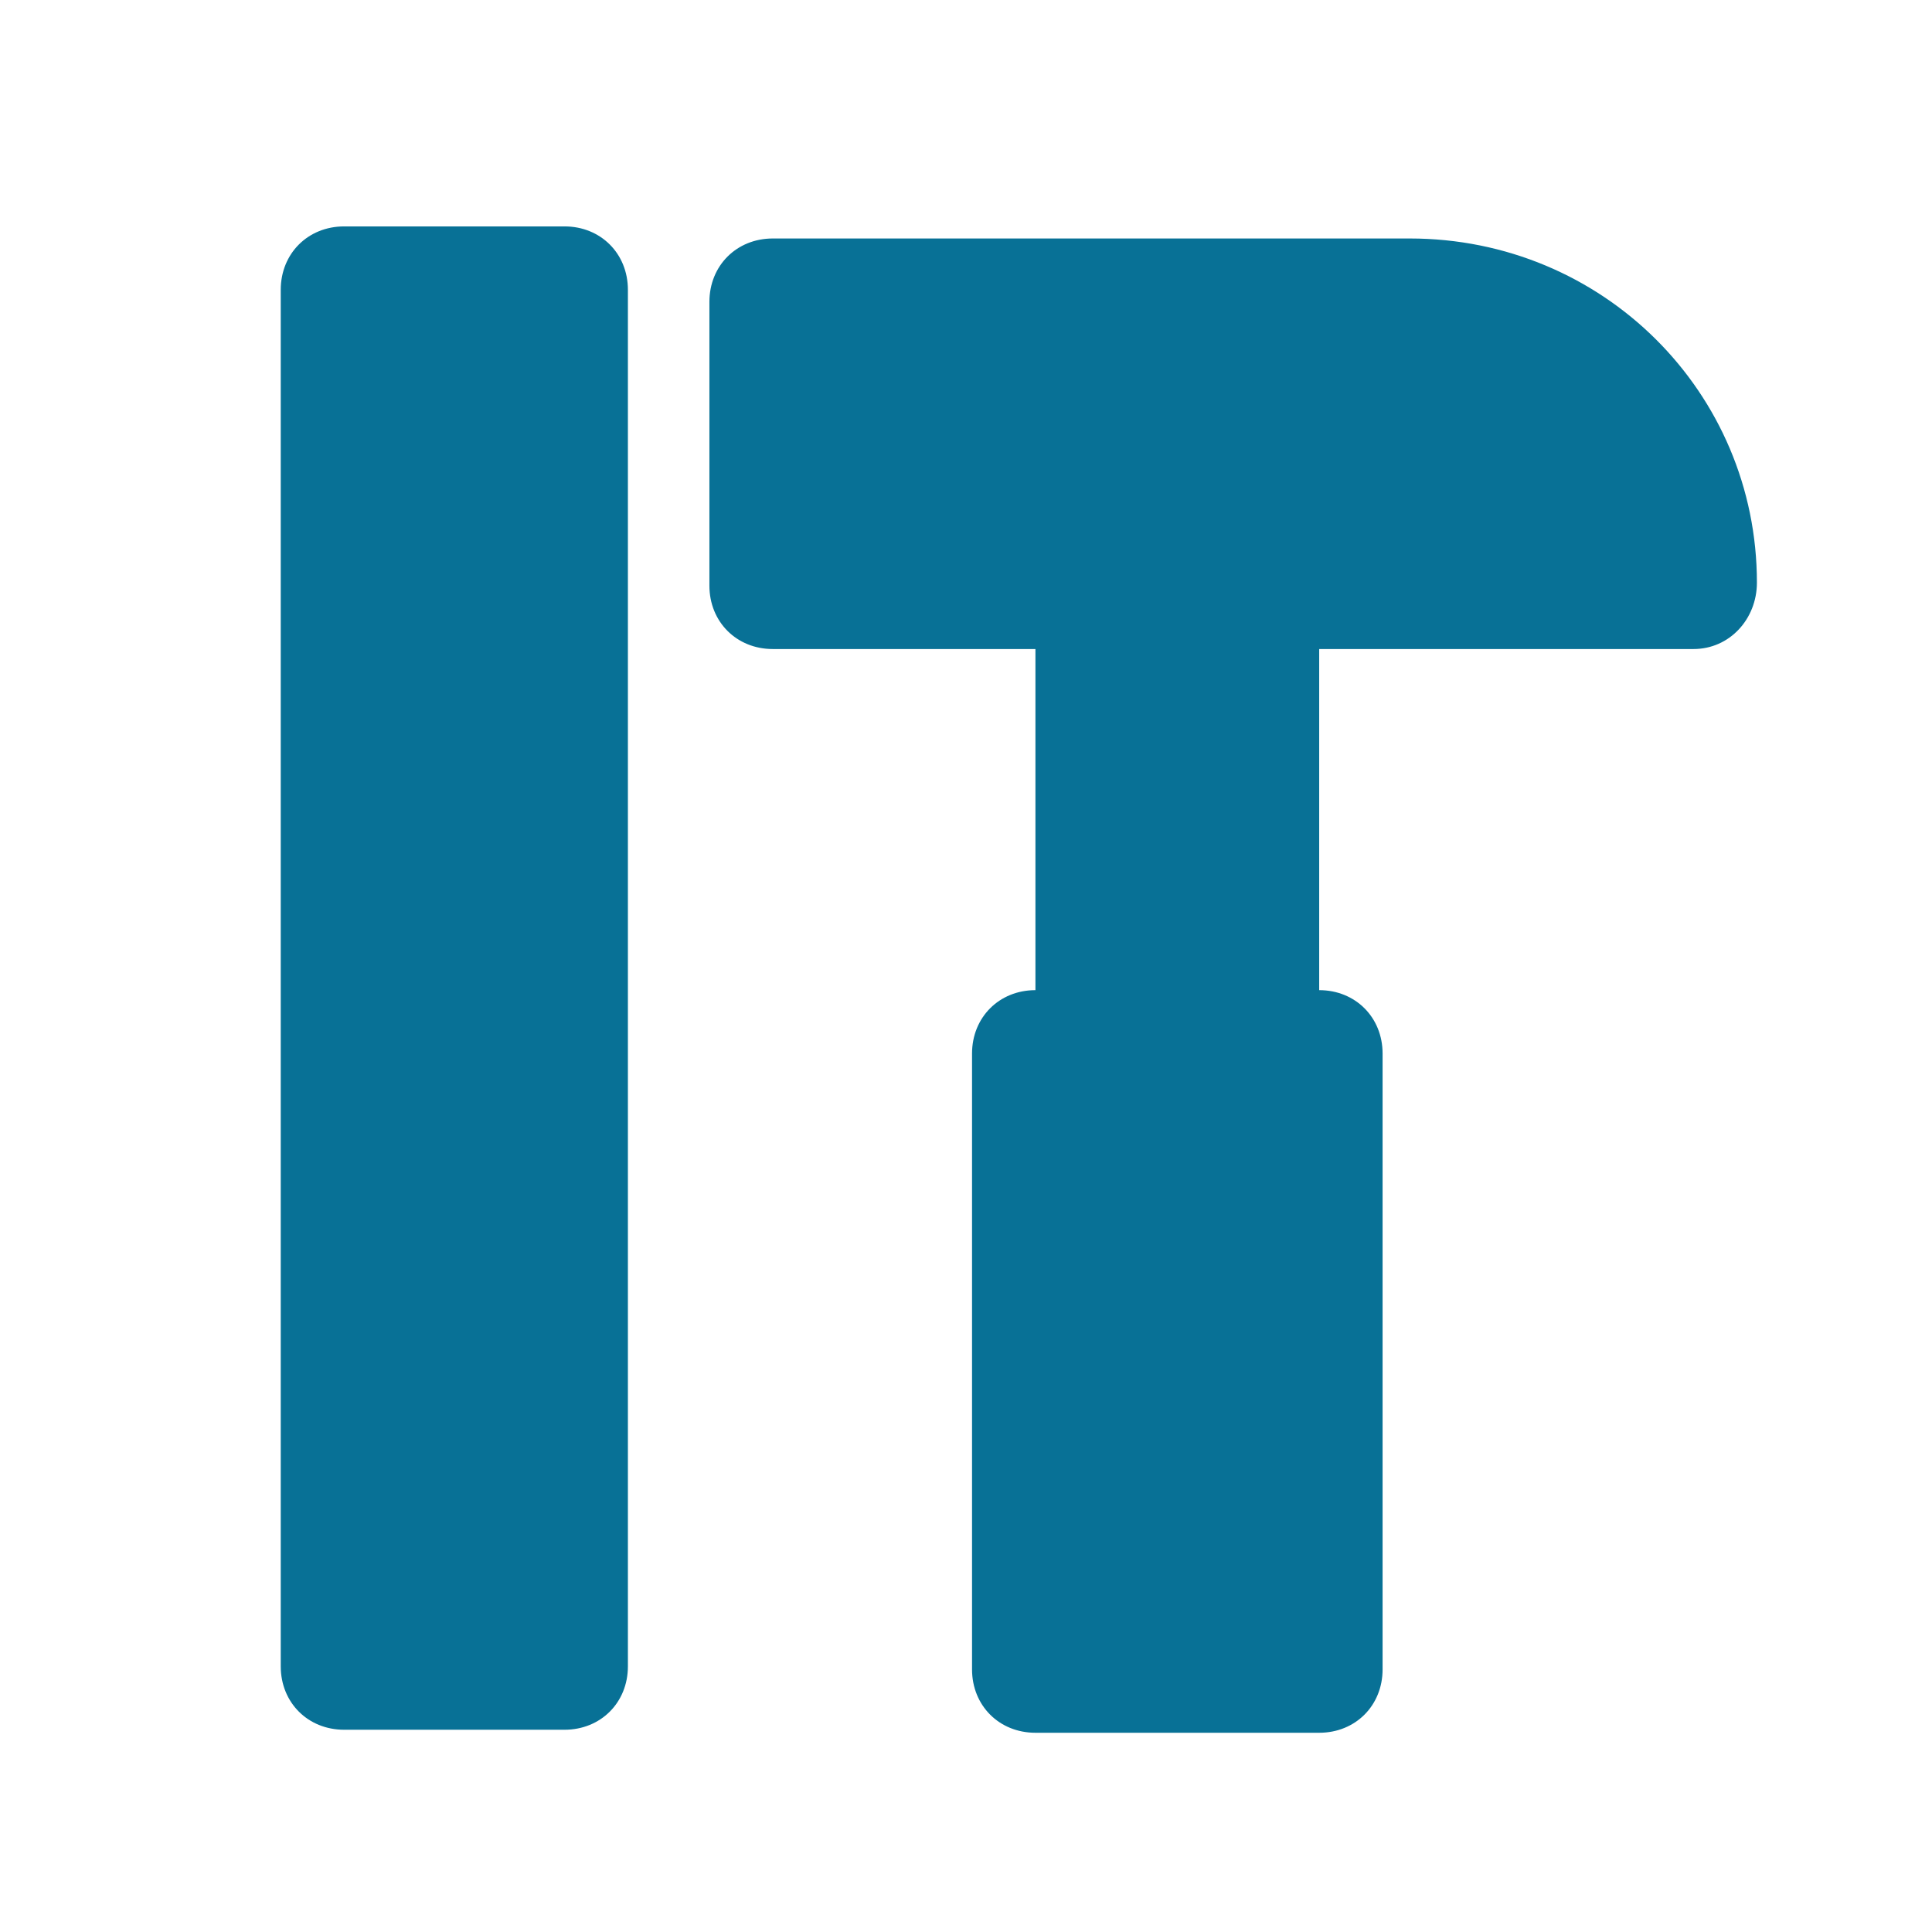 <?xml version="1.0" encoding="utf-8"?>
<!-- Generator: Adobe Illustrator 25.0.0, SVG Export Plug-In . SVG Version: 6.00 Build 0)  -->
<svg version="1.1" id="图层_1" xmlns="http://www.w3.org/2000/svg" xmlns:xlink="http://www.w3.org/1999/xlink" x="0px" y="0px"
	 viewBox="0 0 64 64" style="enable-background:new 0 0 64 64;" xml:space="preserve">
<style type="text/css">
	.st0{fill:#087196;}
</style>
<path class="st0" d="M46.7,7.9H25.6c-1.2,0-2.1,0.9-2.1,2.1v9.4c0,1.2,0.9,2.1,2.1,2.1h8.7v11.3c-1.2,0-2.1,0.9-2.1,2.1v20.4
	c0,1.2,0.9,2.1,2.1,2.1h9.4c1.2,0,2.1-0.9,2.1-2.1V34.9c0-1.2-0.9-2.1-2.1-2.1V21.5h12.4c1.2,0,2.1-1,2.1-2.2
	C58.2,13,53.1,7.9,46.7,7.9z M18.7,7.5h-7.3c-1.2,0-2.1,0.9-2.1,2.1v45.6c0,1.2,0.9,2.1,2.1,2.1h7.3c1.2,0,2.1-0.9,2.1-2.1V9.6
	C20.8,8.4,19.9,7.5,18.7,7.5L18.7,7.5z"/>
</svg>
